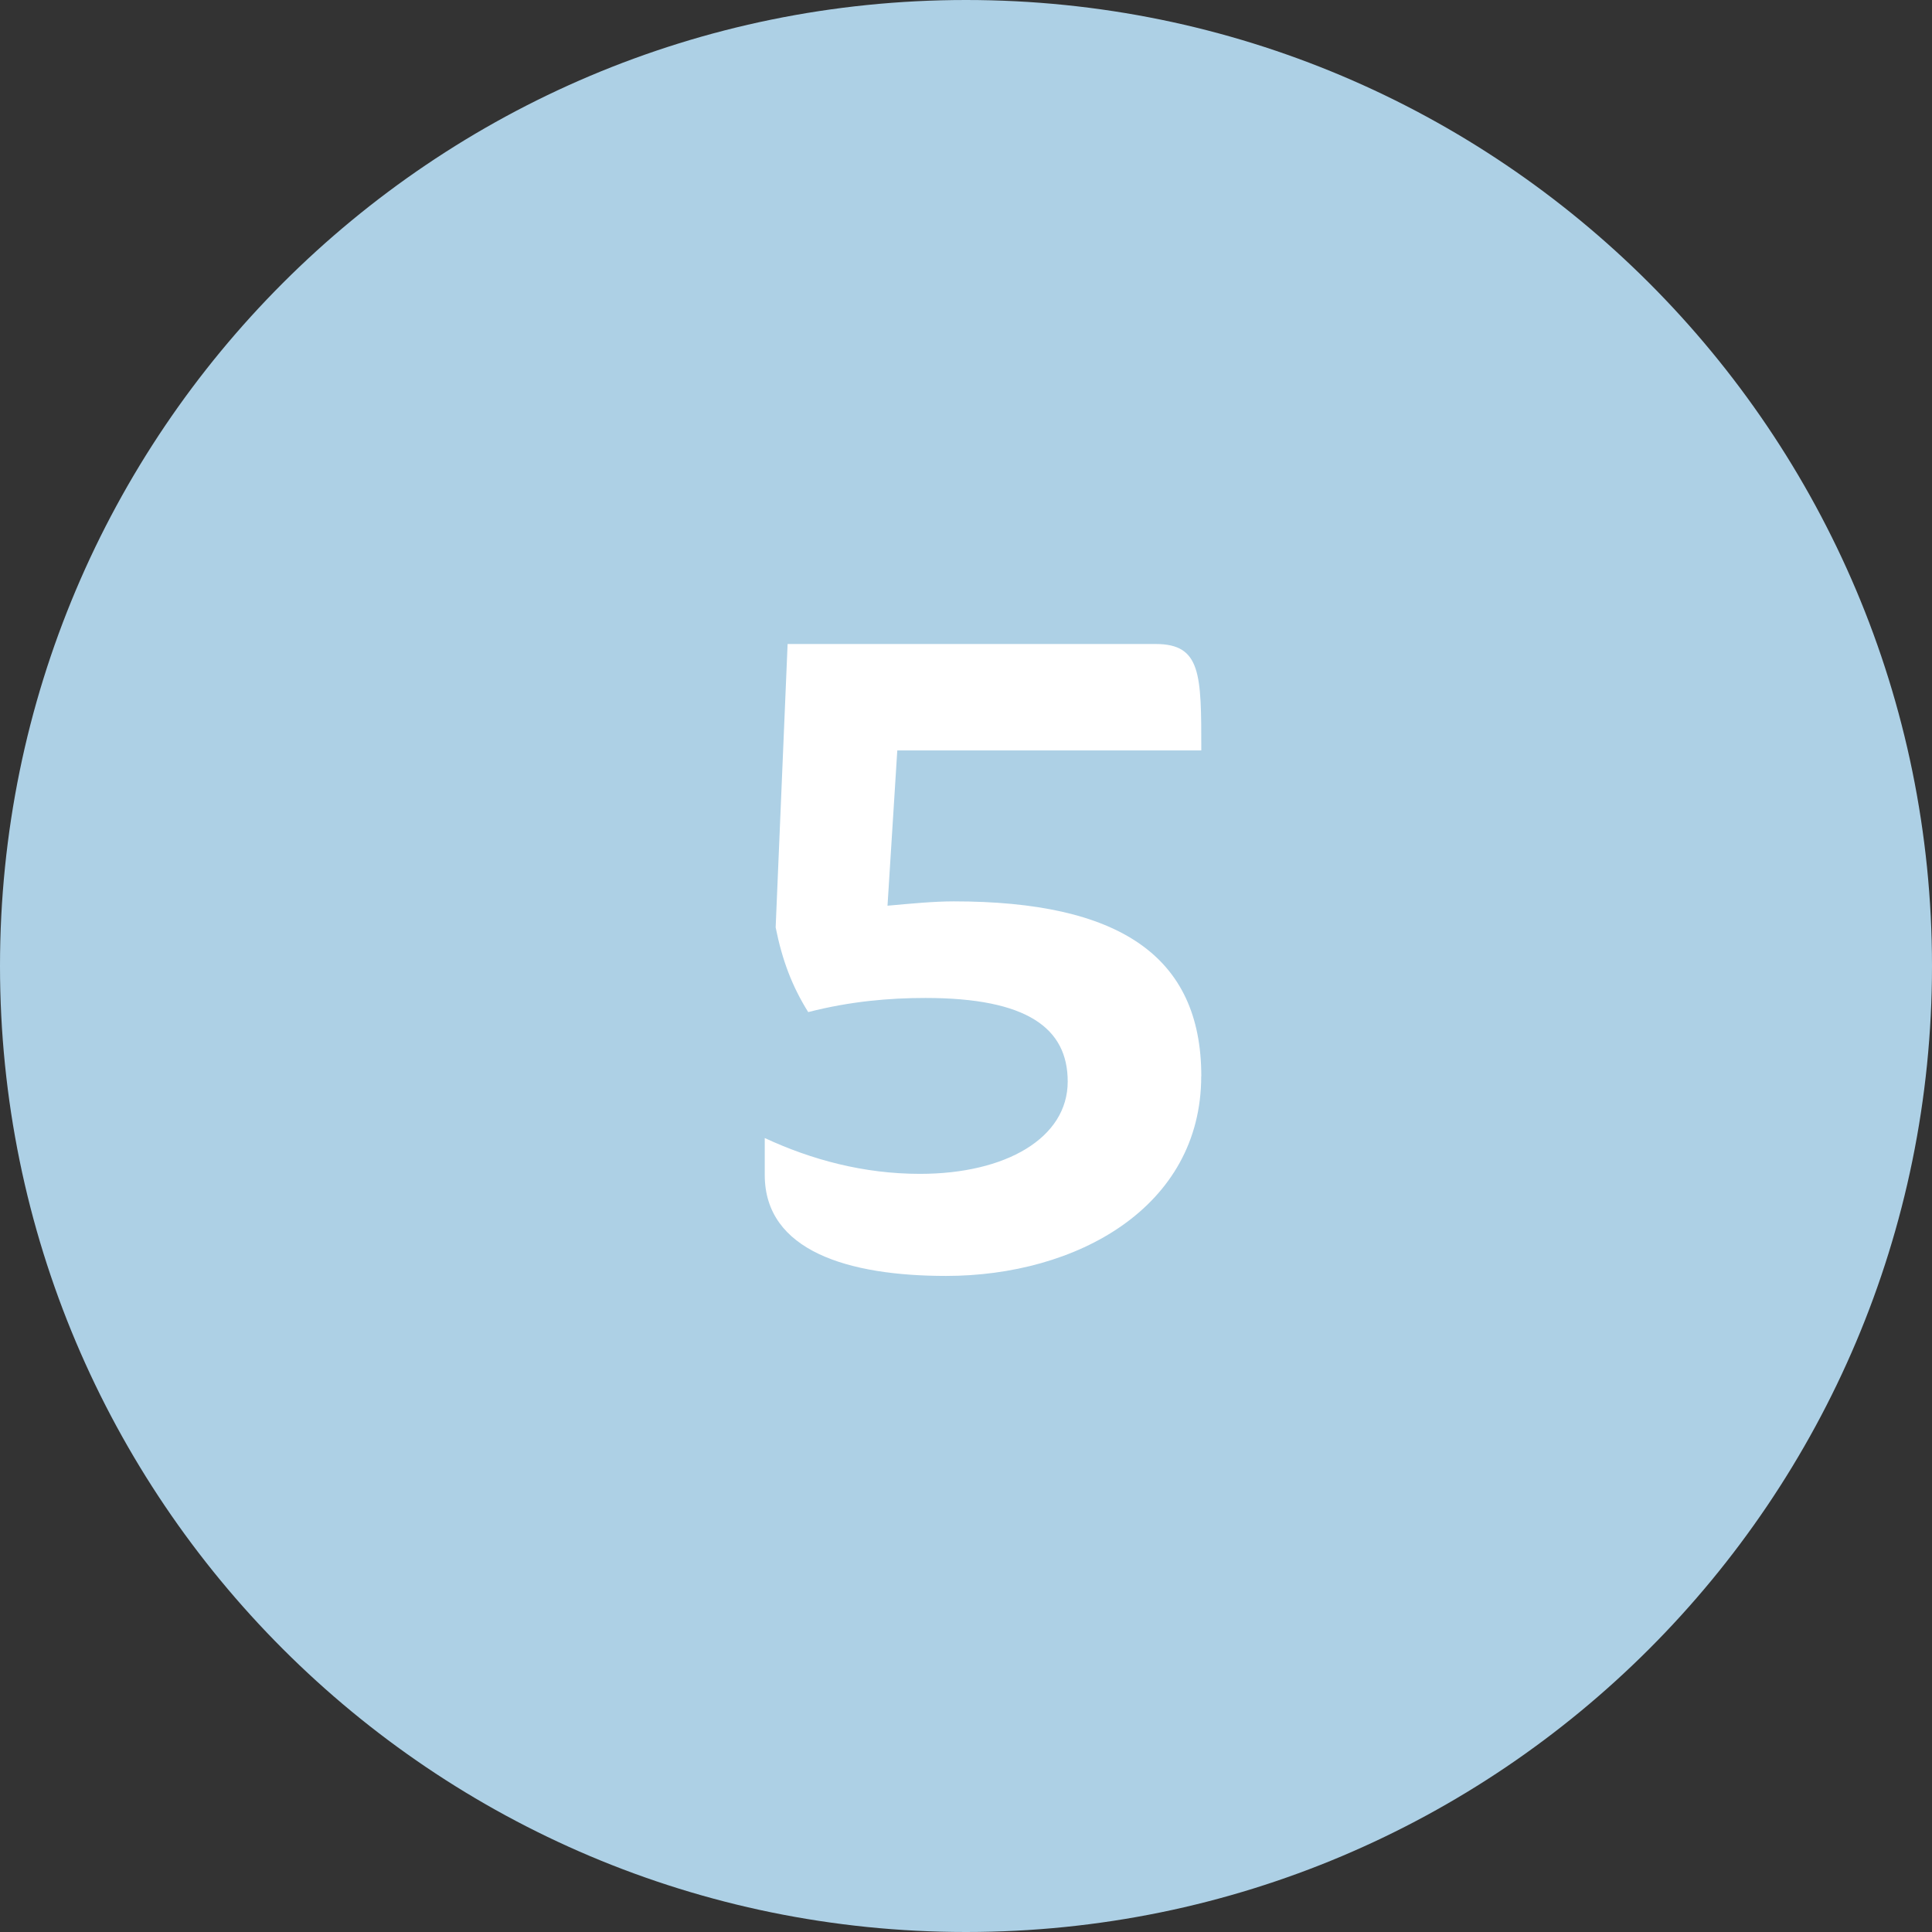 <svg xmlns="http://www.w3.org/2000/svg" id="Layer_1" viewBox="0 0 48 48"><rect x="0" y="0" width="48" height="48" fill="#333333" stroke="none"/><path d="M48,24c0,13.255-10.745,24-24,24S0,37.255,0,24,10.745,0,24,0s24,10.745,24,24Z" fill="#add0e5"></path><path d="M29.844,26.736c0,3.264-3.102,4.964-6.339,4.964-2.428,0-4.505-.62-4.505-2.509v-.917c1.16.539,2.455.89,3.858.89,2.131,0,3.669-.89,3.669-2.293,0-1.322-.998-2.077-3.534-2.077-.89,0-1.861.081-2.913.351-.405-.647-.647-1.295-.809-2.104l.297-7.041h9.145c1.133,0,1.133.755,1.133,2.644h-7.553l-.243,3.858c.594-.054,1.16-.108,1.645-.108,4.1,0,6.151,1.349,6.151,4.343Z" fill="#fff"></path></svg>